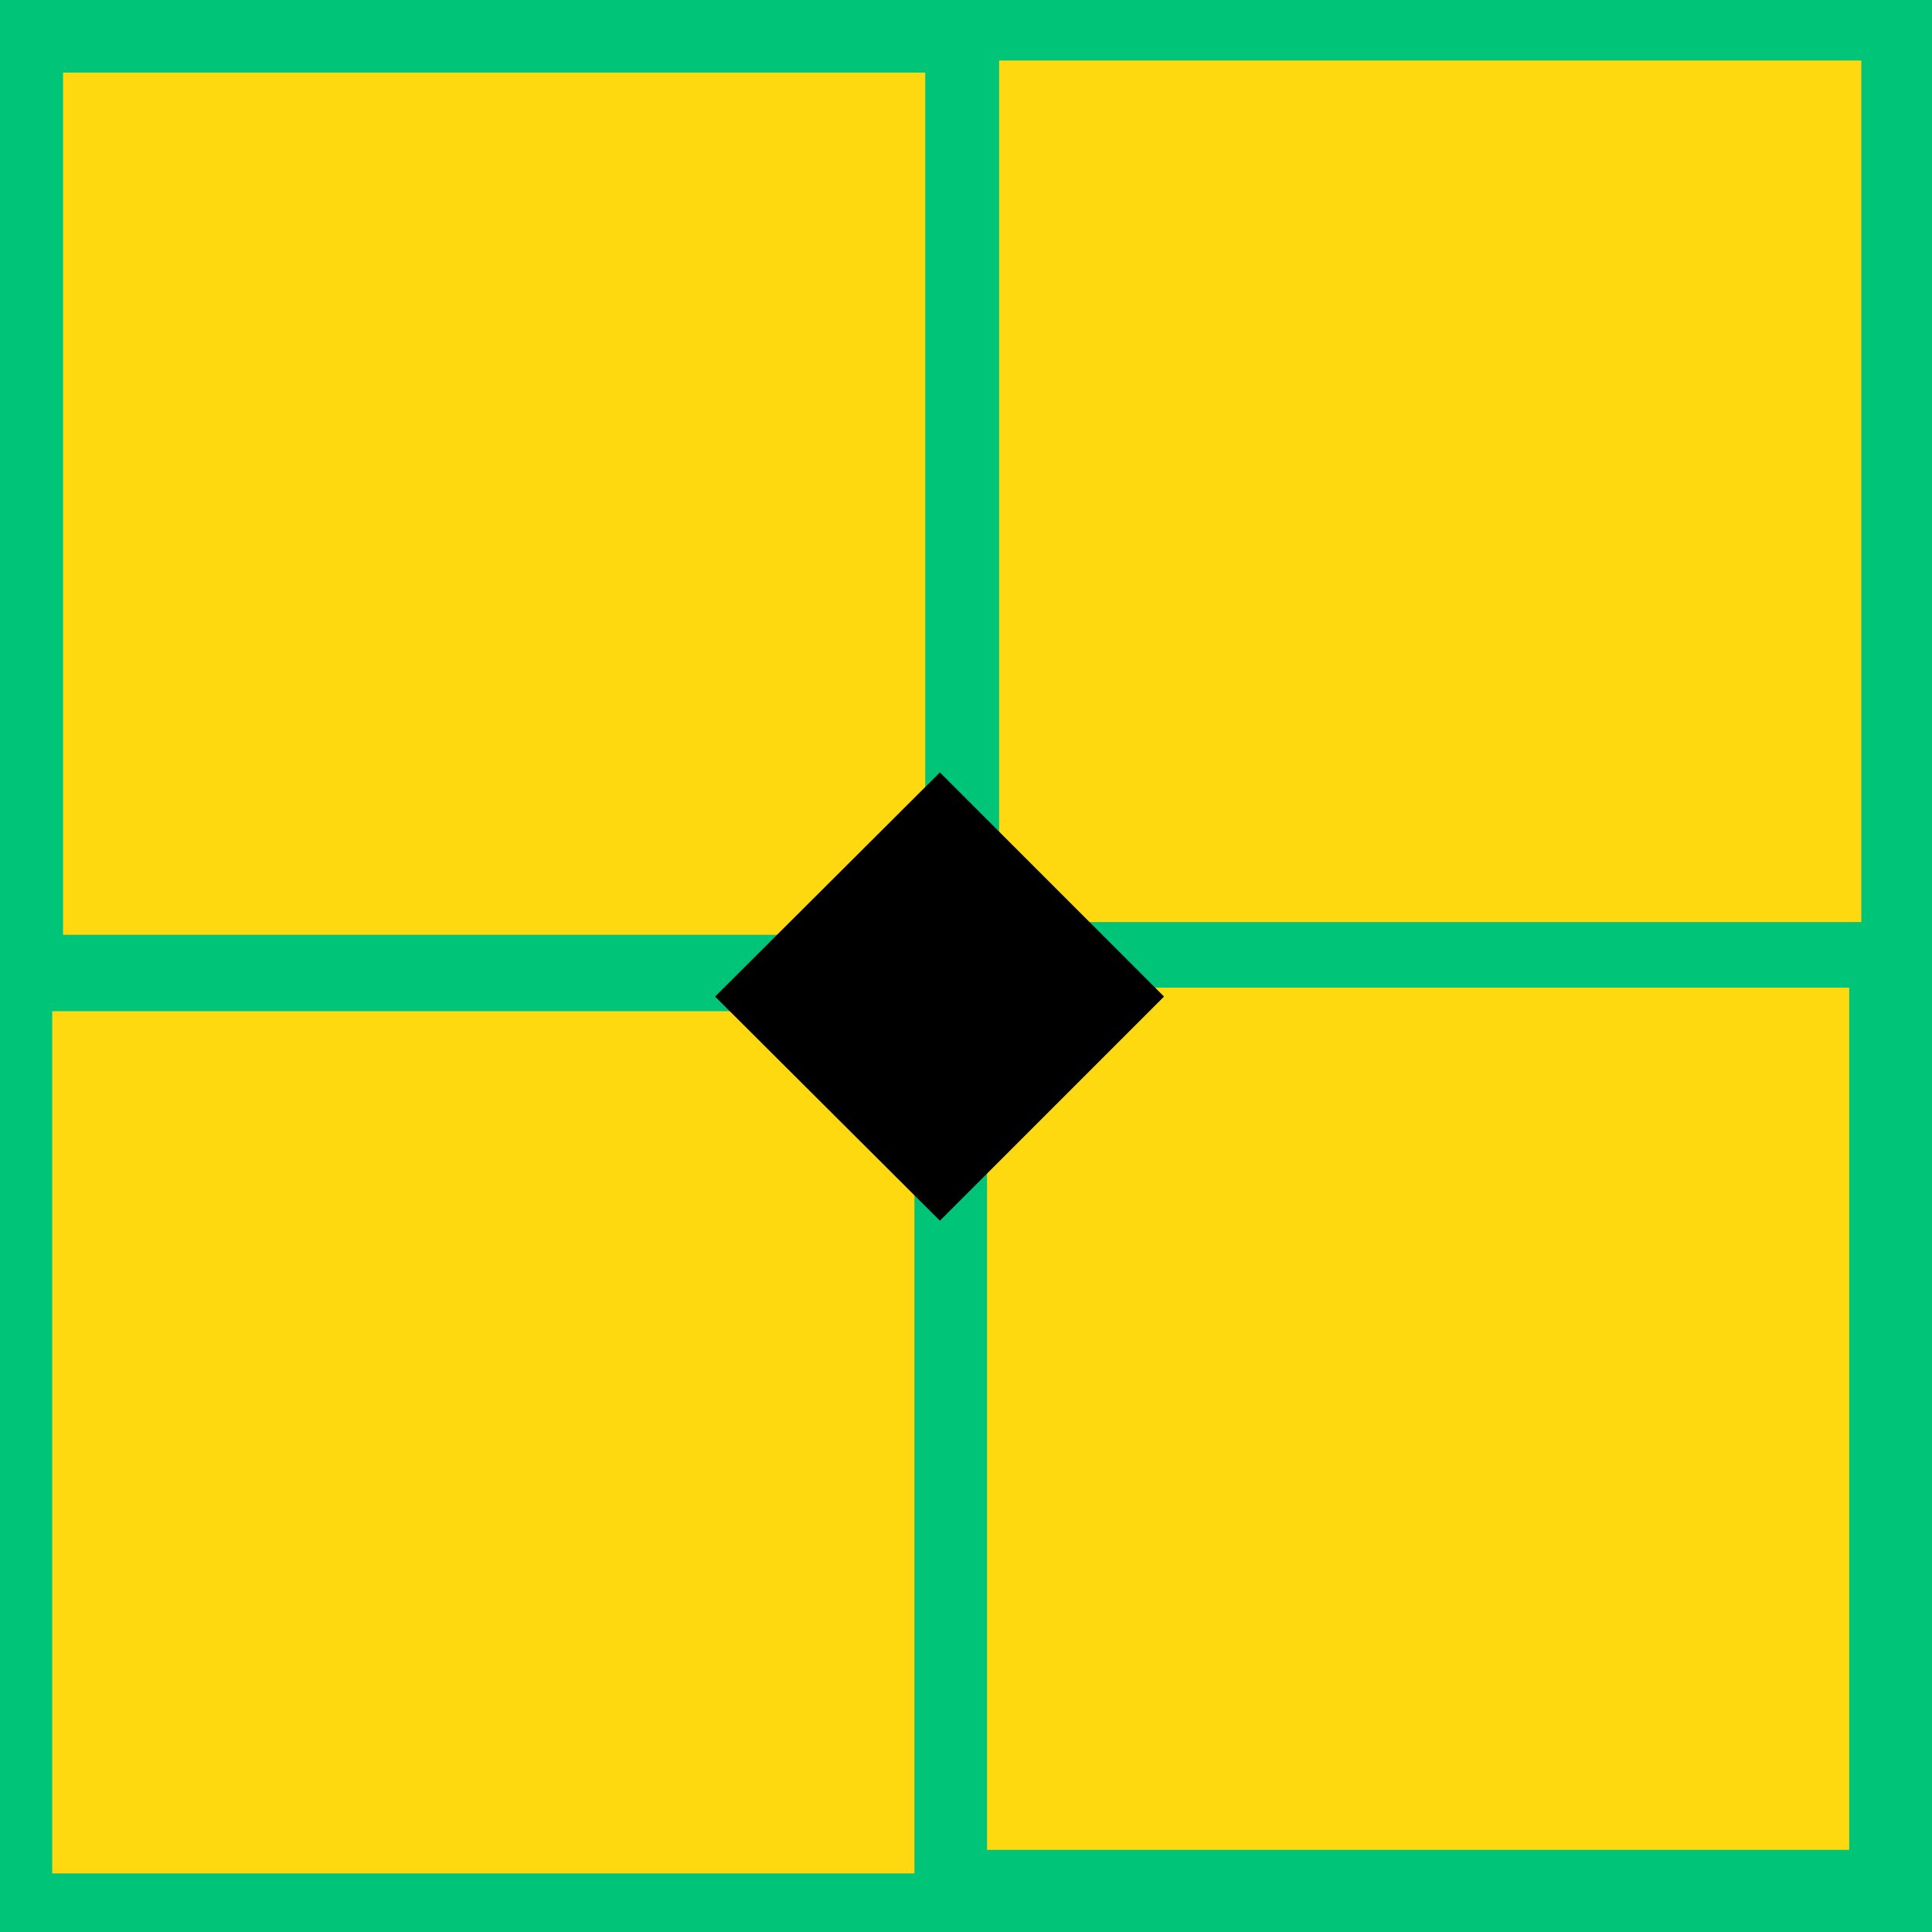 <?xml version="1.0" encoding="UTF-8" standalone="no"?>
<svg
   version="1.0"
   width="129.724mm"
   height="129.724mm"
   id="svg6"
   sodipodi:docname="Background 415.wmf"
   xmlns:inkscape="http://www.inkscape.org/namespaces/inkscape"
   xmlns:sodipodi="http://sodipodi.sourceforge.net/DTD/sodipodi-0.dtd"
   xmlns="http://www.w3.org/2000/svg"
   xmlns:svg="http://www.w3.org/2000/svg">
  <sodipodi:namedview
     id="namedview6"
     pagecolor="#ffffff"
     bordercolor="#000000"
     borderopacity="0.25"
     inkscape:showpageshadow="2"
     inkscape:pageopacity="0.0"
     inkscape:pagecheckerboard="0"
     inkscape:deskcolor="#d1d1d1"
     inkscape:document-units="mm" />
  <defs
     id="defs1">
    <pattern
       id="WMFhbasepattern"
       patternUnits="userSpaceOnUse"
       width="6"
       height="6"
       x="0"
       y="0" />
  </defs>
  <path
     style="fill:#00c478;fill-opacity:1;fill-rule:evenodd;stroke:none"
     d="M 0,0 H 490.294 V 490.294 H 0 Z"
     id="path1" />
  <path
     style="fill:#ffd90f;fill-opacity:1;fill-rule:evenodd;stroke:none"
     d="M 13.251,256.621 H 232.057 V 475.427 H 13.251 Z"
     id="path2" />
  <path
     style="fill:#ffd90f;fill-opacity:1;fill-rule:evenodd;stroke:none"
     d="M 253.55,15.352 H 472.356 V 233.997 H 253.55 Z"
     id="path3" />
  <path
     style="fill:#ffd90f;fill-opacity:1;fill-rule:evenodd;stroke:none"
     d="M 15.998,18.422 H 234.805 V 237.229 H 15.998 Z"
     id="path4" />
  <path
     style="fill:#ffd90f;fill-opacity:1;fill-rule:evenodd;stroke:none"
     d="M 250.48,250.641 H 469.286 V 469.447 H 250.48 Z"
     id="path5" />
  <path
     style="fill:#000000;fill-opacity:1;fill-rule:evenodd;stroke:none"
     d="m 181.477,252.904 57.045,-56.883 56.883,56.883 -56.883,56.883 z"
     id="path6" />
</svg>
